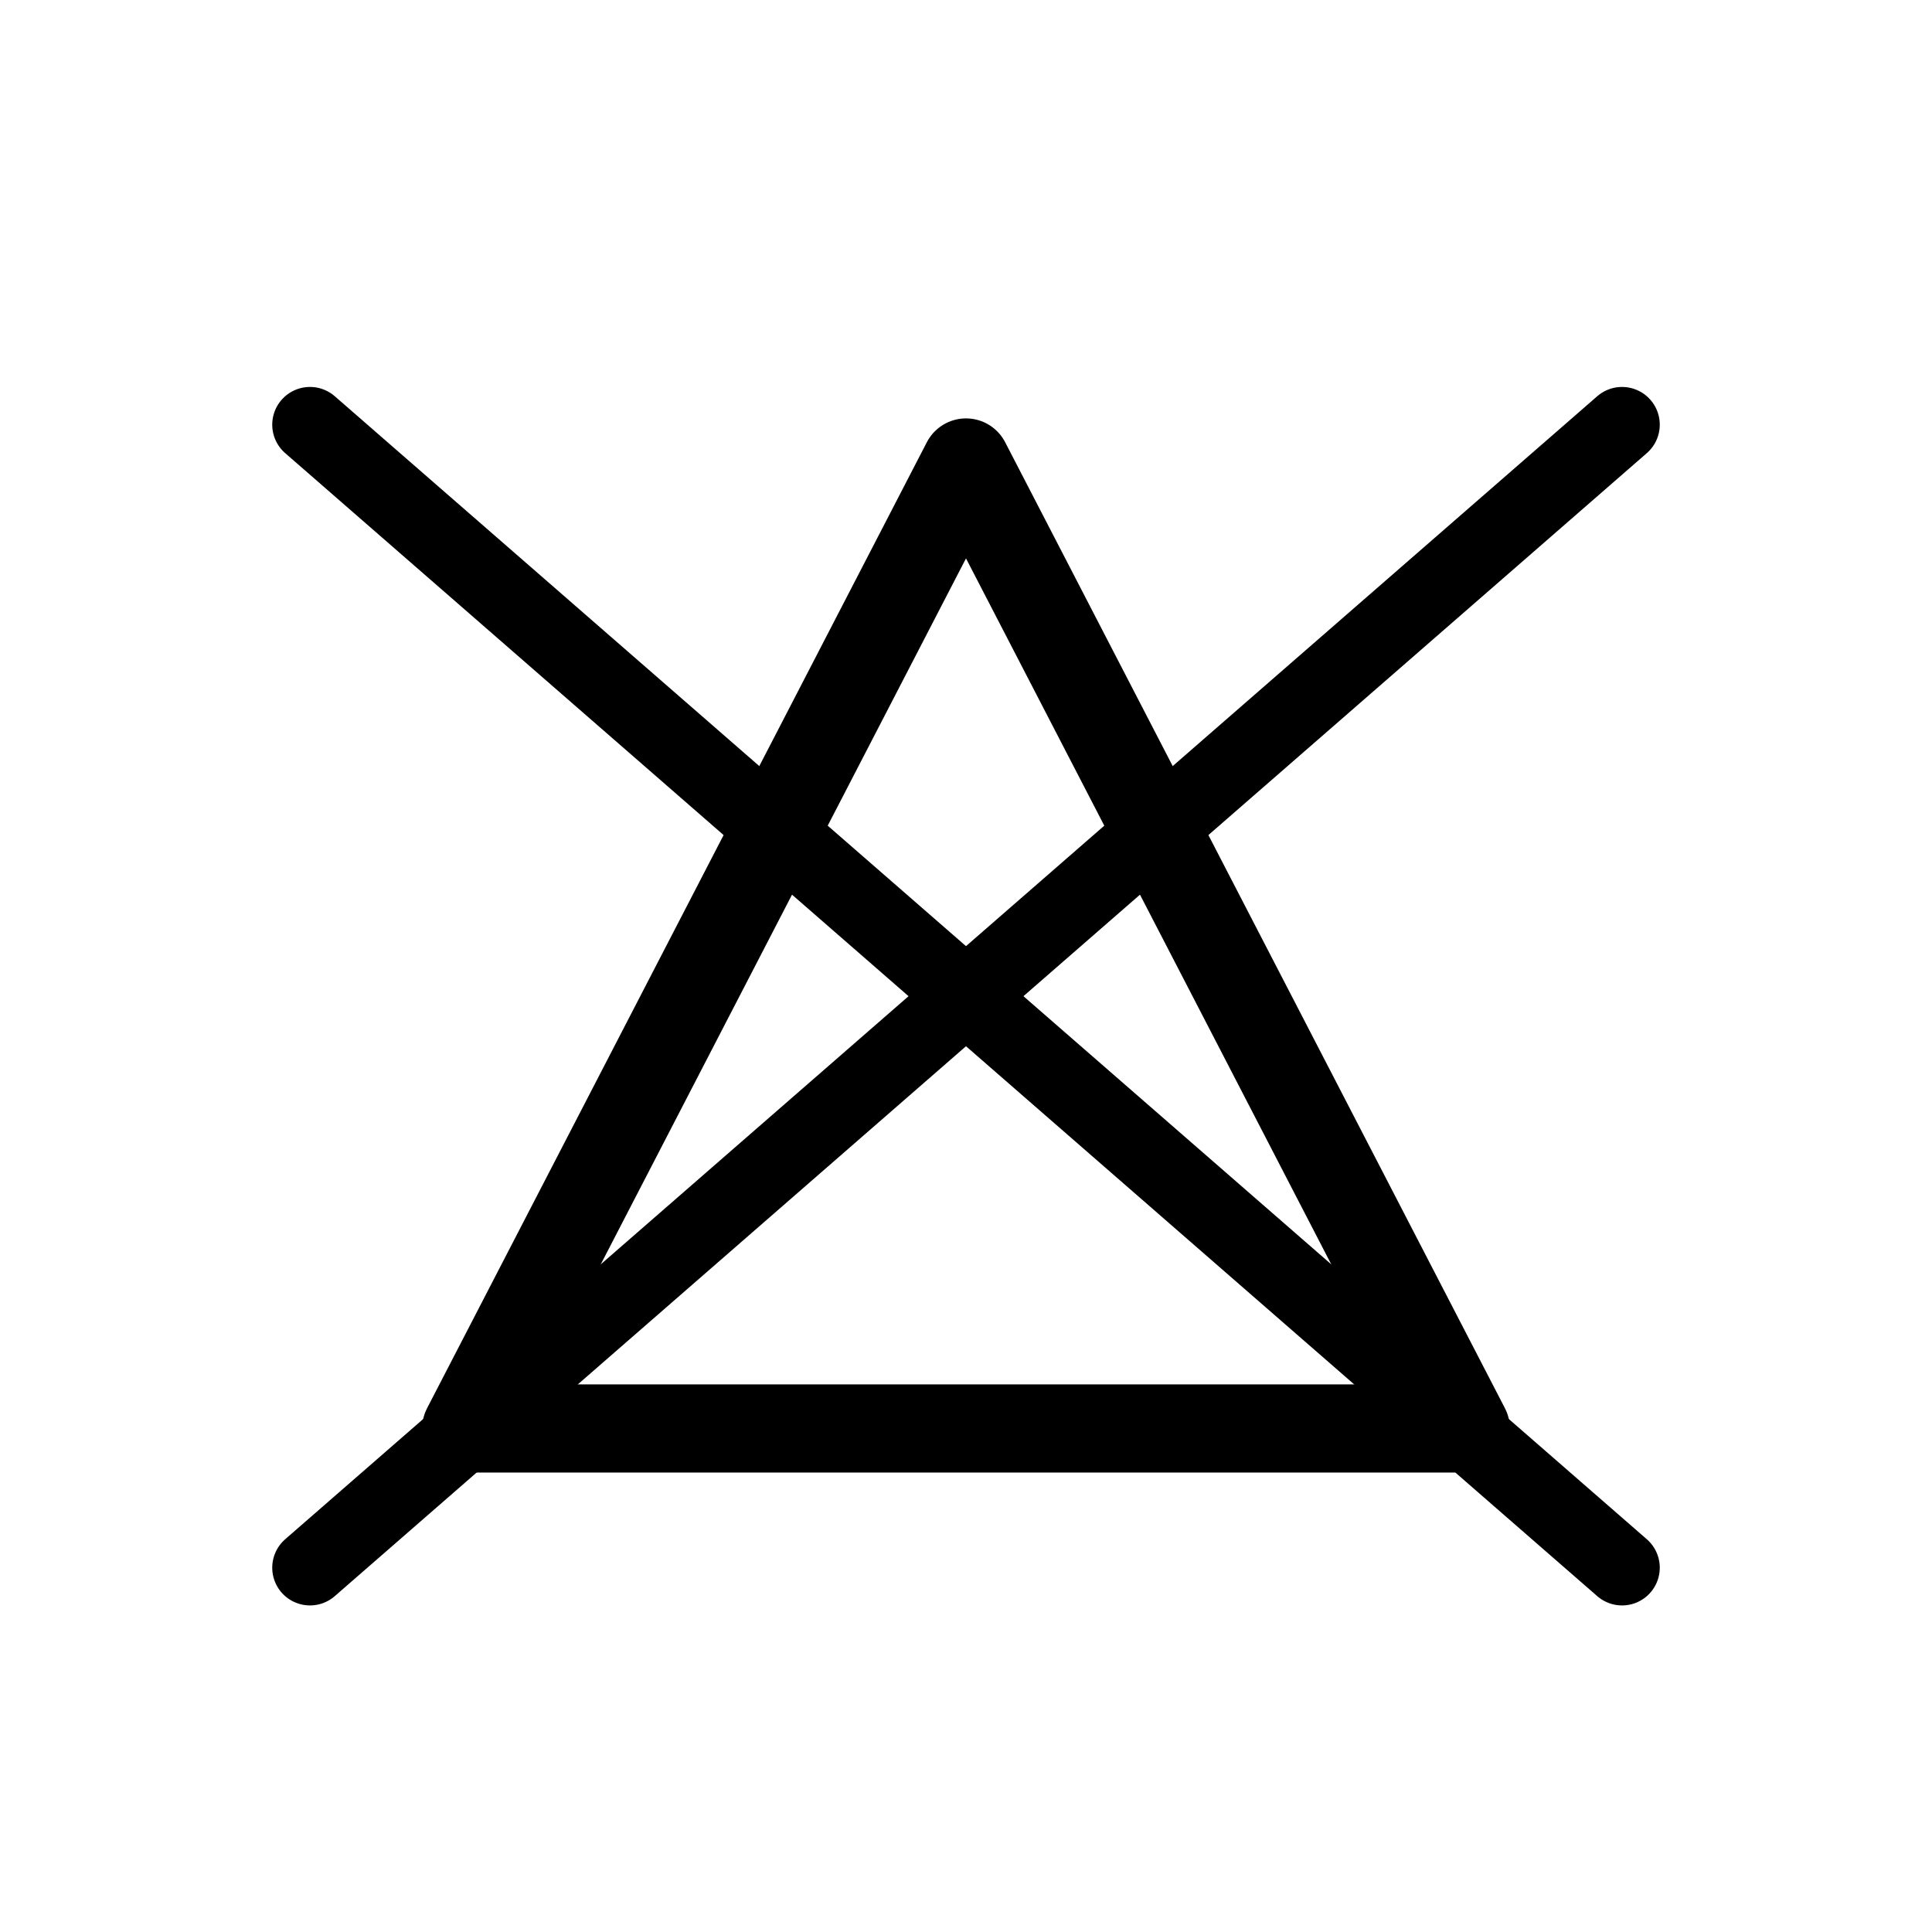 <?xml version="1.0" encoding="UTF-8" standalone="no"?><!DOCTYPE svg PUBLIC "-//W3C//DTD SVG 1.1//EN" "http://www.w3.org/Graphics/SVG/1.1/DTD/svg11.dtd"><svg width="100%" height="100%" viewBox="0 0 32 32" version="1.1" xmlns="http://www.w3.org/2000/svg" xmlns:xlink="http://www.w3.org/1999/xlink" xml:space="preserve" style="fill-rule:evenodd;clip-rule:evenodd;stroke-linecap:round;stroke-linejoin:round;stroke-miterlimit:1;"><g id="Bleichen"><path d="M16,7.66l8.278,16l-16.556,0l8.278,-16Z" style="fill:none;stroke:#000;stroke-width:1.46px;"/><g><path d="M5.134,7.034l21.732,18.932" style="fill:none;stroke:#000;stroke-width:1.25px;"/><path d="M26.866,7.034l-21.732,18.932" style="fill:none;stroke:#000;stroke-width:1.25px;"/></g></g></svg>